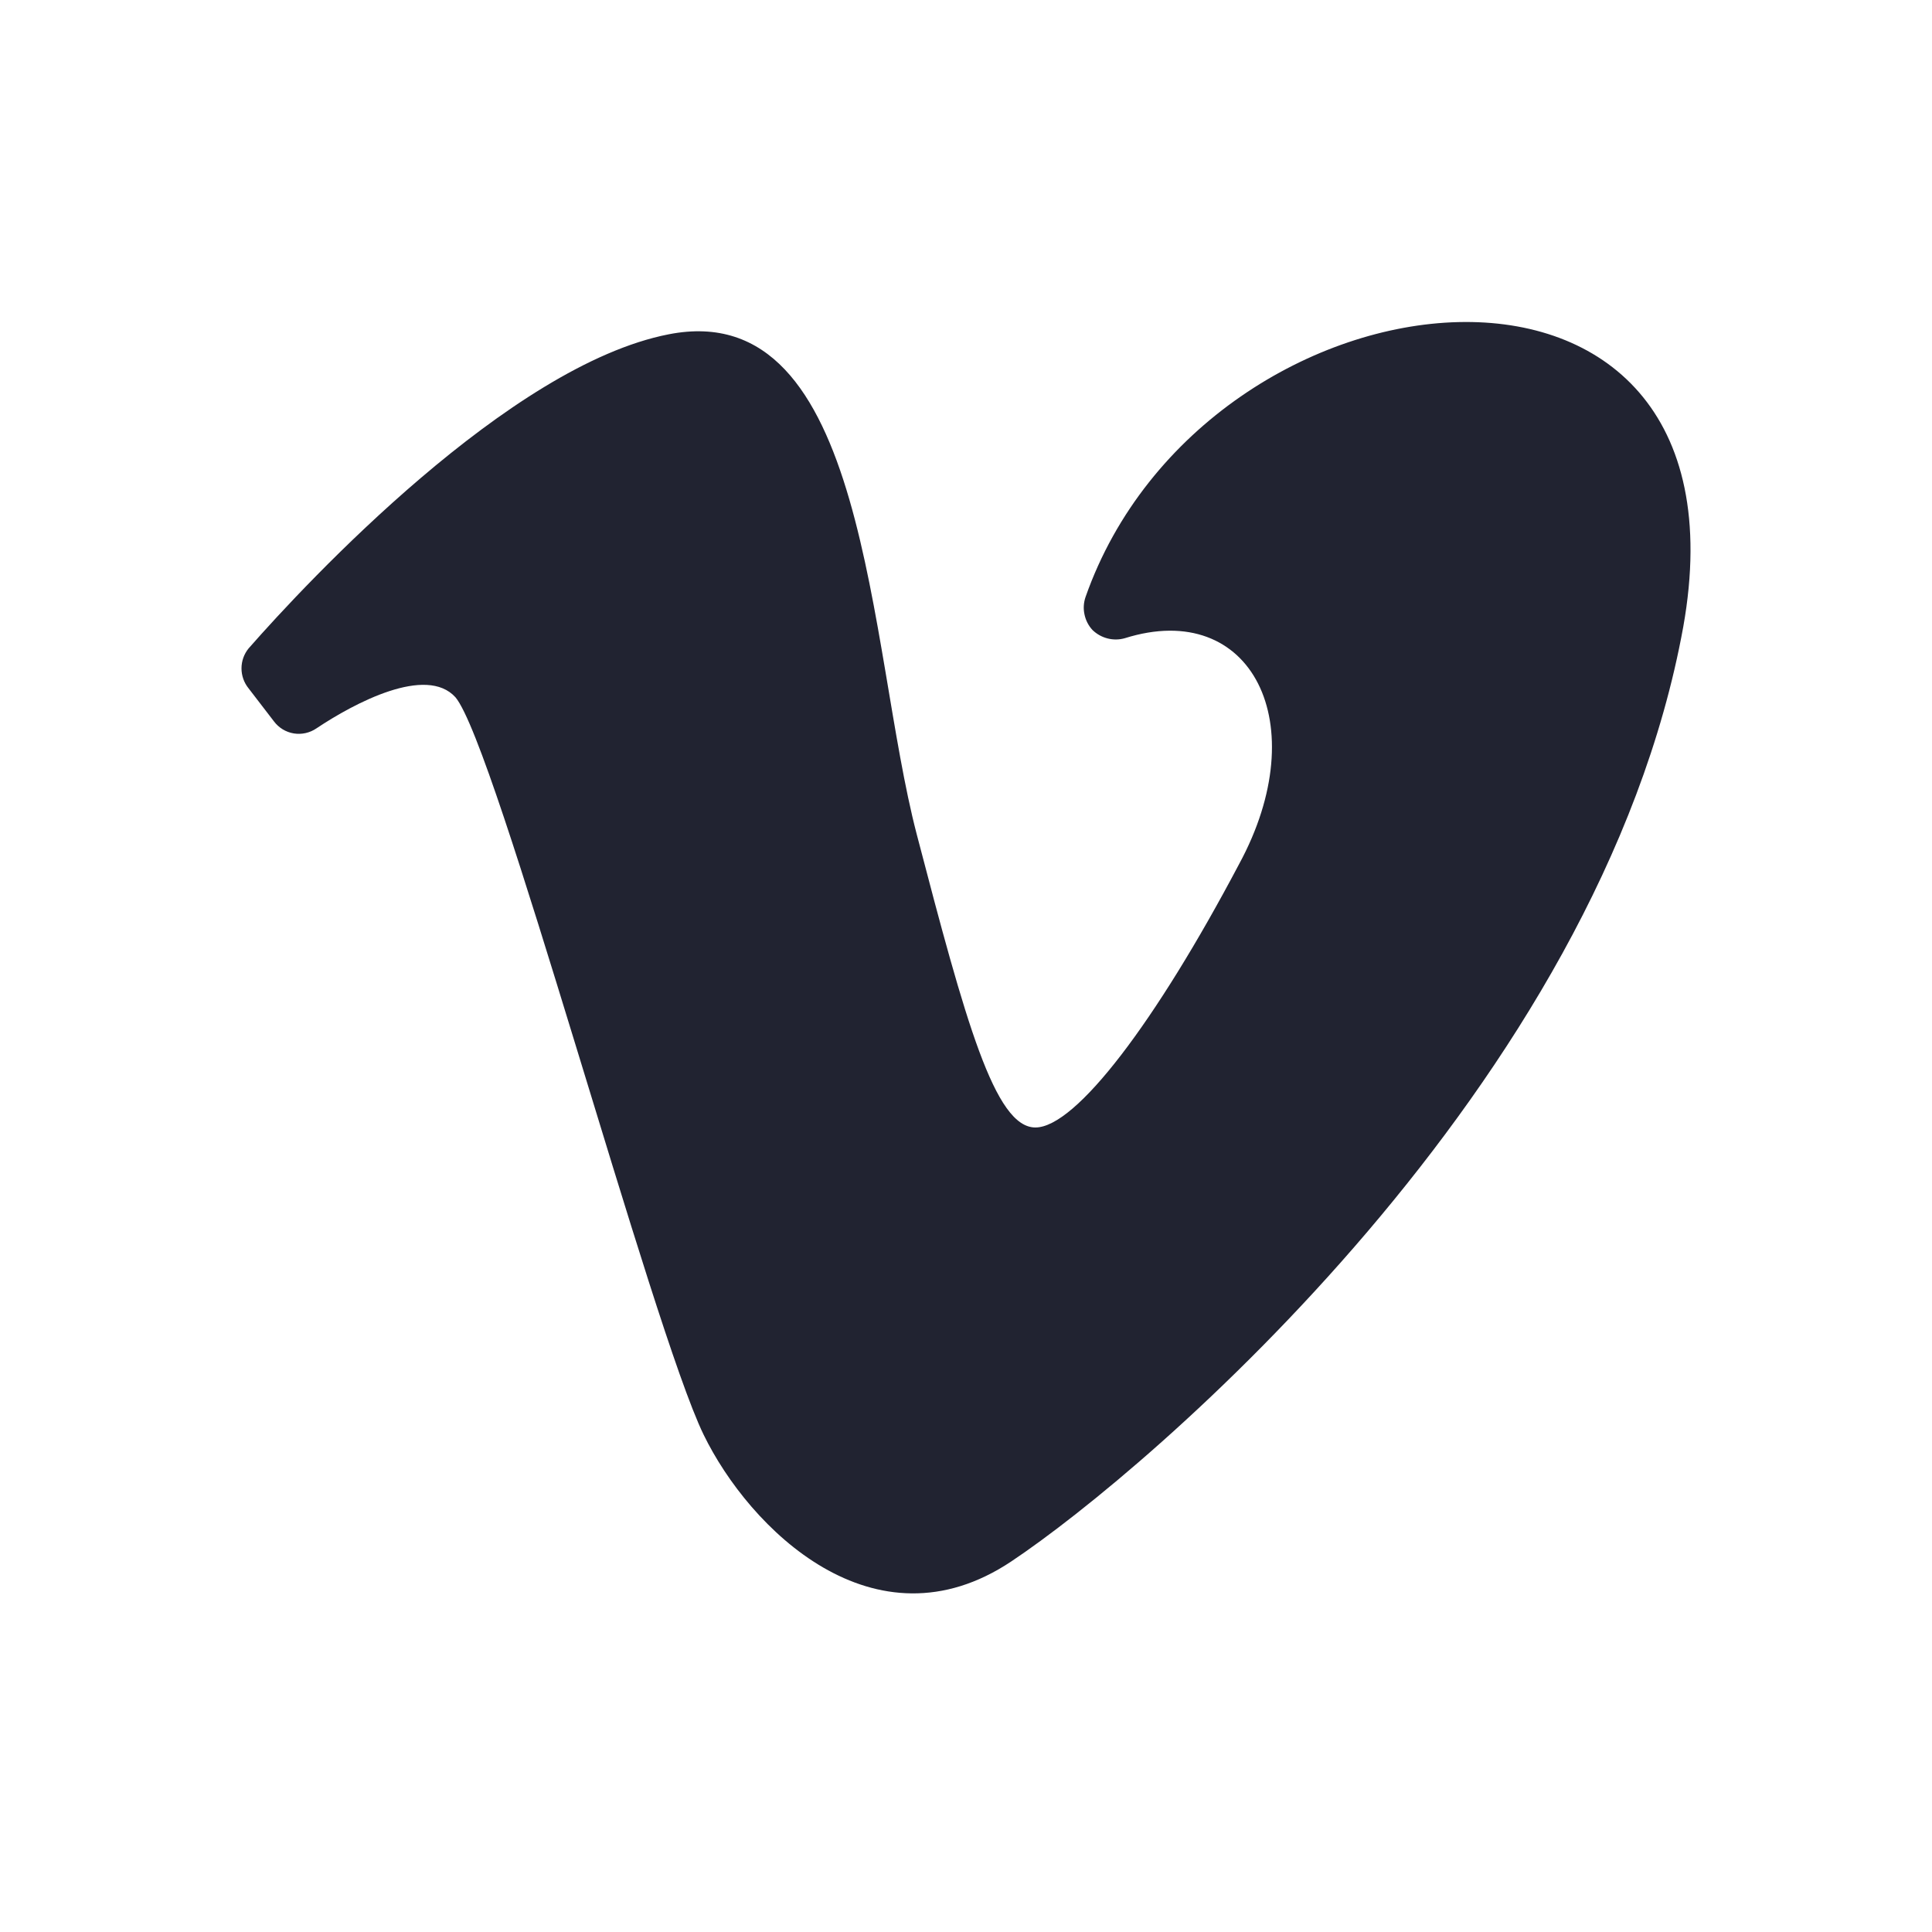 <?xml version="1.0" encoding="UTF-8"?> <svg xmlns="http://www.w3.org/2000/svg" width="24" height="24" viewBox="0 0 24 24" fill="none"><path d="M3.088 8.055C3.031 8.125 3 8.212 3 8.303C3 8.393 3.031 8.481 3.088 8.551L3.403 8.961C3.463 9.041 3.551 9.095 3.65 9.111C3.748 9.127 3.849 9.104 3.931 9.048C4.404 8.732 5.295 8.26 5.658 8.662C6.162 9.261 8.093 16.488 8.74 17.821C9.307 18.987 10.86 20.532 12.562 19.397C14.265 18.262 19.877 13.477 20.91 7.787C21.863 2.442 14.982 3.16 13.485 7.416C13.461 7.486 13.456 7.561 13.472 7.633C13.487 7.705 13.521 7.772 13.571 7.826C13.624 7.877 13.688 7.913 13.759 7.931C13.829 7.949 13.903 7.948 13.973 7.928C15.55 7.432 16.338 8.993 15.392 10.735C14.36 12.689 13.366 14.006 12.862 14.006C12.357 14.006 11.995 12.689 11.388 10.364C10.781 8.039 10.789 3.664 8.306 4.153C6.328 4.539 3.821 7.219 3.088 8.055Z" fill="#212331"></path></svg> 